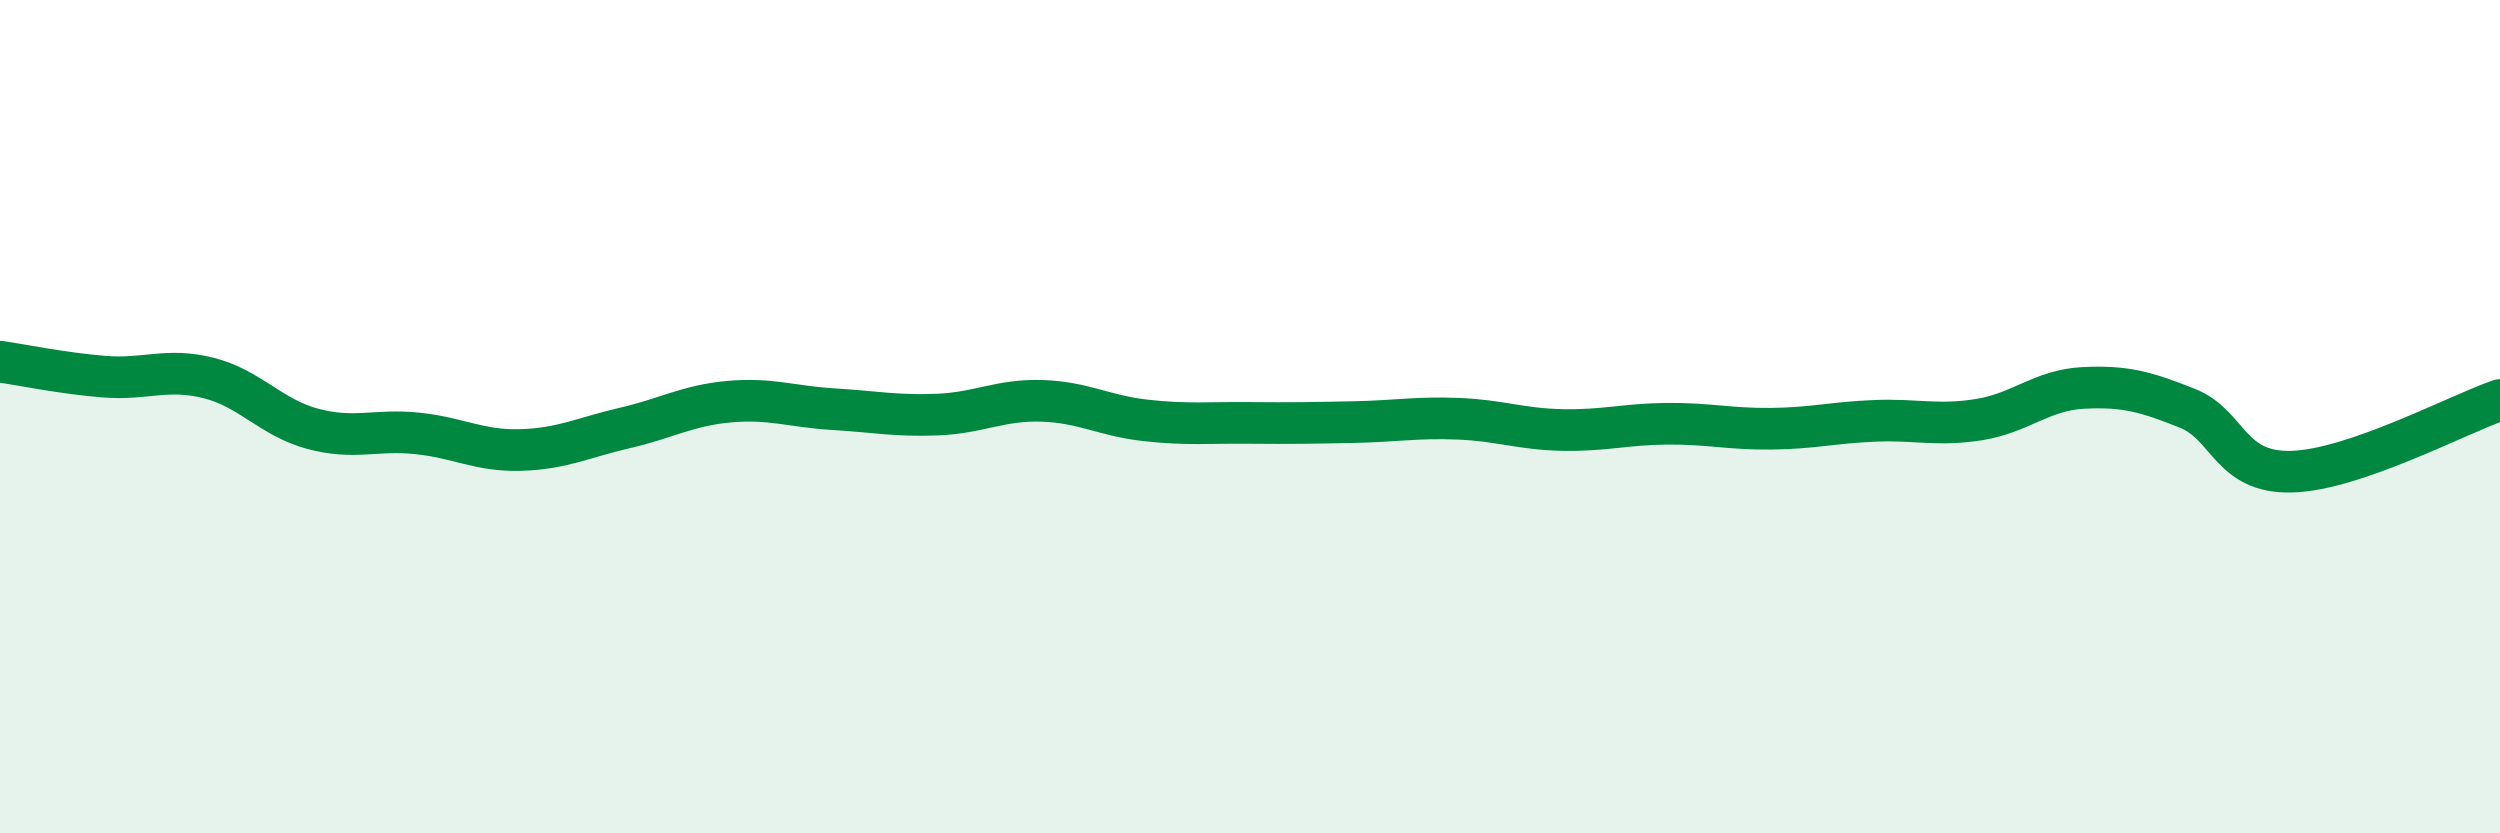 
    <svg width="60" height="20" viewBox="0 0 60 20" xmlns="http://www.w3.org/2000/svg">
      <path
        d="M 0,8.68 C 0.5,8.75 1.5,8.96 2.5,9.04 C 3.5,9.12 4,8.82 5,9.07 C 6,9.32 6.5,10.02 7.5,10.29 C 8.5,10.56 9,10.3 10,10.4 C 11,10.5 11.5,10.83 12.5,10.8 C 13.5,10.77 14,10.5 15,10.27 C 16,10.04 16.5,9.73 17.5,9.64 C 18.5,9.55 19,9.76 20,9.82 C 21,9.88 21.5,9.99 22.5,9.95 C 23.5,9.91 24,9.59 25,9.62 C 26,9.65 26.5,9.98 27.5,10.09 C 28.5,10.2 29,10.14 30,10.15 C 31,10.16 31.5,10.15 32.5,10.13 C 33.5,10.11 34,10.01 35,10.05 C 36,10.09 36.5,10.3 37.5,10.32 C 38.5,10.34 39,10.18 40,10.17 C 41,10.16 41.5,10.3 42.5,10.29 C 43.5,10.28 44,10.14 45,10.1 C 46,10.06 46.5,10.23 47.5,10.07 C 48.5,9.91 49,9.36 50,9.31 C 51,9.26 51.5,9.4 52.5,9.8 C 53.5,10.2 53.5,11.36 55,11.32 C 56.5,11.28 59,9.94 60,9.6L60 20L0 20Z"
        fill="#008740"
        opacity="0.1"
        stroke-linecap="round"
        stroke-linejoin="round"
      />
      <path
        d="M 0,8.68 C 0.5,8.75 1.5,8.96 2.5,9.04 C 3.5,9.12 4,8.82 5,9.07 C 6,9.32 6.5,10.02 7.5,10.29 C 8.5,10.56 9,10.3 10,10.4 C 11,10.5 11.5,10.83 12.5,10.8 C 13.5,10.77 14,10.5 15,10.27 C 16,10.04 16.5,9.73 17.5,9.64 C 18.5,9.55 19,9.76 20,9.82 C 21,9.88 21.5,9.99 22.5,9.95 C 23.5,9.91 24,9.59 25,9.62 C 26,9.65 26.5,9.98 27.5,10.09 C 28.5,10.2 29,10.14 30,10.15 C 31,10.16 31.5,10.15 32.5,10.13 C 33.5,10.11 34,10.01 35,10.05 C 36,10.09 36.5,10.3 37.5,10.32 C 38.5,10.34 39,10.18 40,10.17 C 41,10.16 41.5,10.3 42.5,10.29 C 43.5,10.28 44,10.14 45,10.1 C 46,10.06 46.5,10.23 47.5,10.07 C 48.5,9.91 49,9.36 50,9.31 C 51,9.26 51.5,9.4 52.5,9.8 C 53.5,10.2 53.5,11.36 55,11.32 C 56.5,11.28 59,9.94 60,9.6"
        stroke="#008740"
        stroke-width="1"
        fill="none"
        stroke-linecap="round"
        stroke-linejoin="round"
      />
    </svg>
  